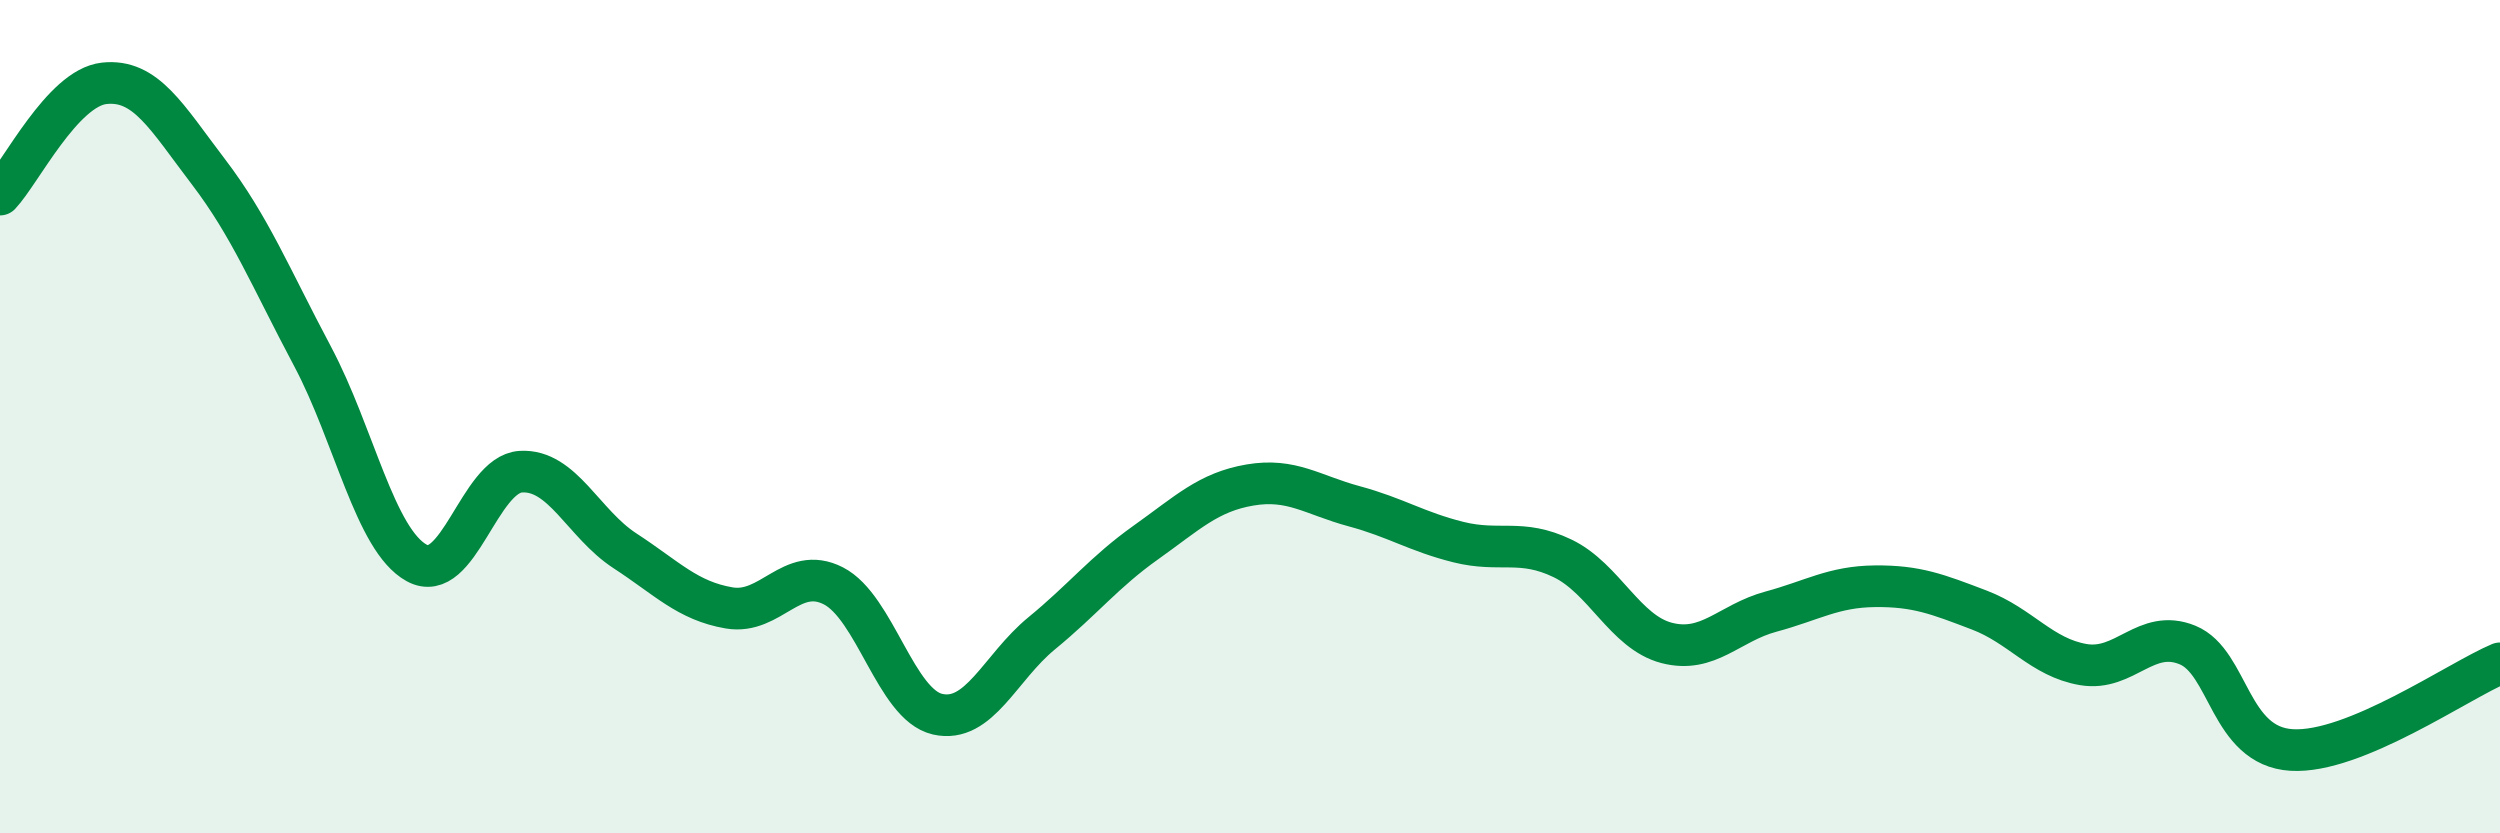 
    <svg width="60" height="20" viewBox="0 0 60 20" xmlns="http://www.w3.org/2000/svg">
      <path
        d="M 0,4.67 C 0.5,4.14 1.5,2.11 2.5,2 C 3.5,1.89 4,2.81 5,4.12 C 6,5.43 6.5,6.67 7.5,8.55 C 8.5,10.43 9,12.96 10,13.51 C 11,14.06 11.5,11.38 12.5,11.32 C 13.5,11.26 14,12.57 15,13.22 C 16,13.87 16.5,14.42 17.5,14.59 C 18.5,14.76 19,13.55 20,14.06 C 21,14.57 21.5,16.91 22.5,17.14 C 23.5,17.37 24,16.02 25,15.2 C 26,14.38 26.5,13.73 27.5,13.02 C 28.5,12.31 29,11.81 30,11.64 C 31,11.47 31.5,11.88 32.5,12.15 C 33.5,12.42 34,12.76 35,13.01 C 36,13.26 36.5,12.92 37.5,13.4 C 38.5,13.88 39,15.17 40,15.43 C 41,15.69 41.5,14.95 42.5,14.68 C 43.5,14.41 44,14.08 45,14.07 C 46,14.06 46.5,14.26 47.5,14.64 C 48.5,15.02 49,15.78 50,15.95 C 51,16.12 51.5,15.07 52.5,15.48 C 53.5,15.89 53.5,17.91 55,18 C 56.5,18.09 59,16.34 60,15.92L60 20L0 20Z"
        fill="#008740"
        opacity="0.1"
        stroke-linecap="round"
        stroke-linejoin="round"
      />
      <path
        d="M 0,4.67 C 0.5,4.14 1.5,2.11 2.5,2 C 3.5,1.89 4,2.81 5,4.12 C 6,5.43 6.5,6.67 7.5,8.55 C 8.5,10.43 9,12.96 10,13.51 C 11,14.06 11.5,11.38 12.5,11.32 C 13.5,11.26 14,12.57 15,13.22 C 16,13.87 16.5,14.42 17.5,14.59 C 18.5,14.76 19,13.55 20,14.06 C 21,14.57 21.5,16.91 22.5,17.14 C 23.5,17.37 24,16.02 25,15.2 C 26,14.38 26.5,13.73 27.5,13.02 C 28.5,12.31 29,11.81 30,11.64 C 31,11.47 31.5,11.88 32.5,12.15 C 33.5,12.42 34,12.76 35,13.01 C 36,13.26 36.5,12.92 37.5,13.4 C 38.5,13.88 39,15.17 40,15.43 C 41,15.69 41.5,14.95 42.5,14.68 C 43.5,14.41 44,14.08 45,14.07 C 46,14.06 46.5,14.26 47.5,14.64 C 48.5,15.02 49,15.78 50,15.95 C 51,16.12 51.5,15.07 52.5,15.48 C 53.5,15.89 53.5,17.91 55,18 C 56.5,18.09 59,16.34 60,15.92"
        stroke="#008740"
        stroke-width="1"
        fill="none"
        stroke-linecap="round"
        stroke-linejoin="round"
      />
    </svg>
  